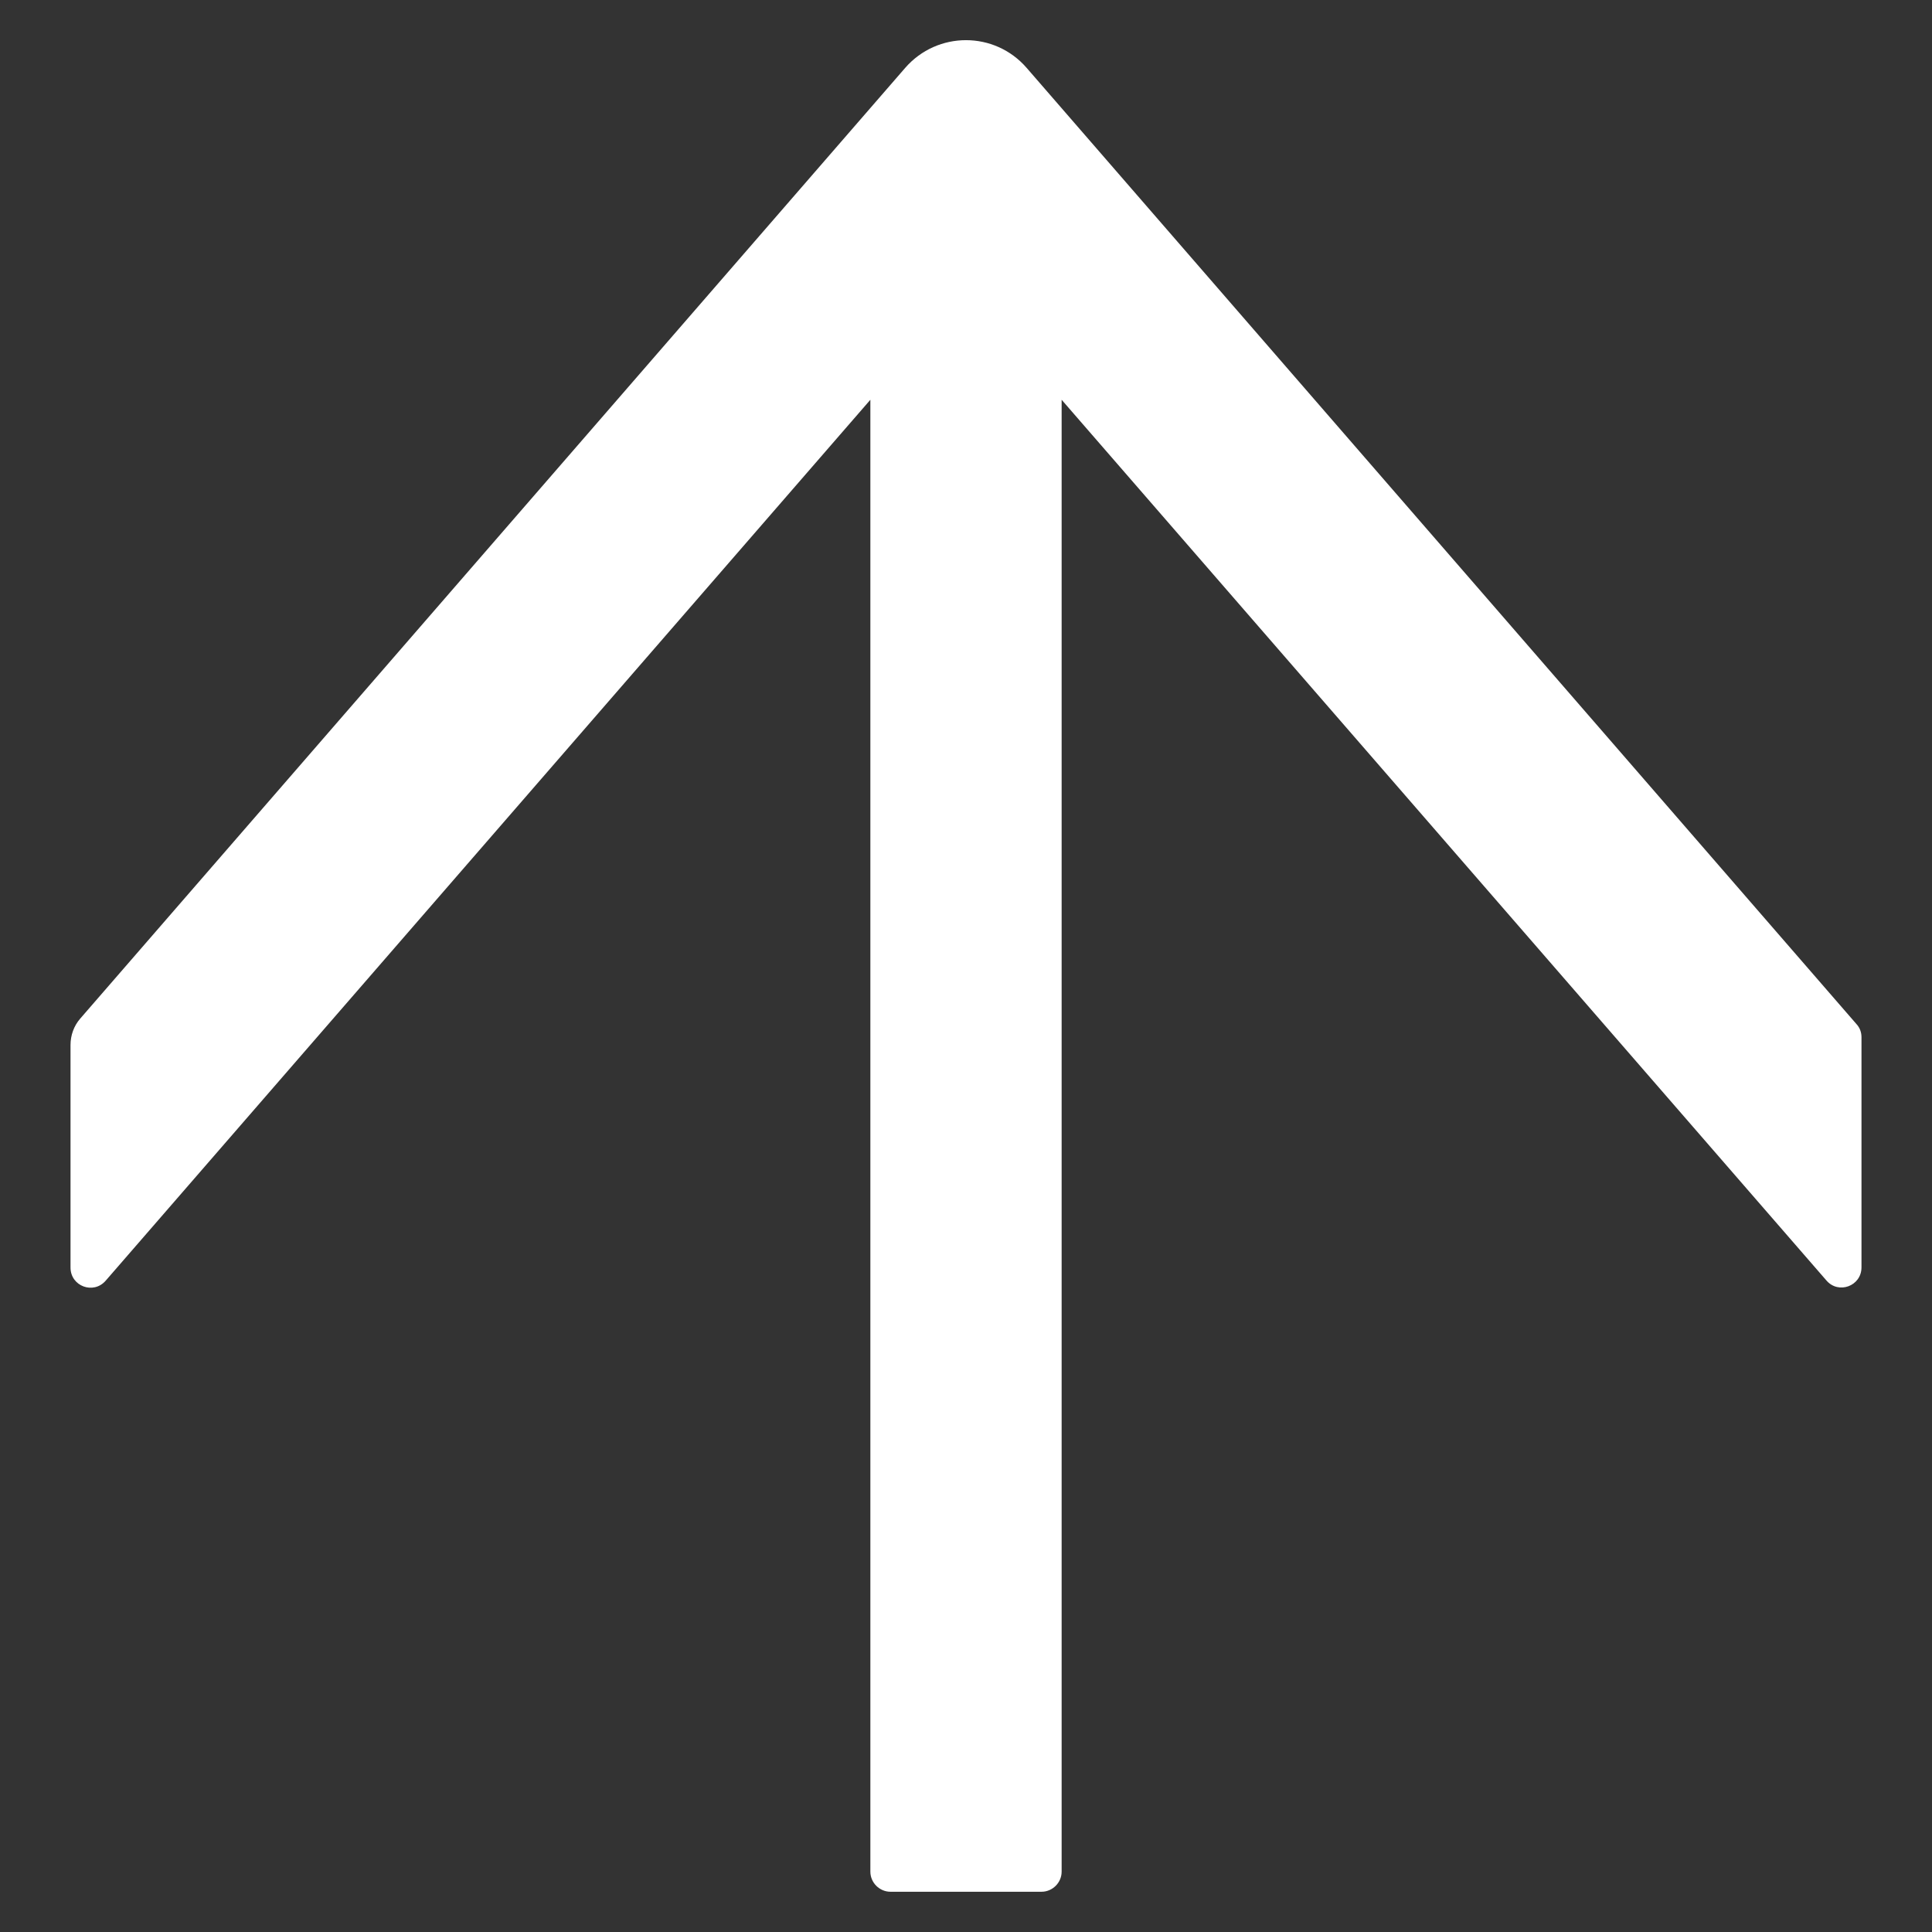 <?xml version="1.0" encoding="UTF-8"?>
<svg width="12px" height="12px" viewBox="0 0 12 12" version="1.1" xmlns="http://www.w3.org/2000/svg" xmlns:xlink="http://www.w3.org/1999/xlink">
    <rect x="0" y="0" width="12" height="12" fill="#333333" stroke="none"/>
    <title>Icon/arrow/arrow2/left</title>
    <g id="Customer-Stories" stroke="none" stroke-width="1" fill="none" fill-rule="evenodd">
        <g transform="translate(-1022, -3145)" fill="#FFFFFF" id="编组-22备份">
            <g transform="translate(110, 2846)">
                <g id="编组-13" transform="translate(570, 68)">
                    <g id="编组-12" transform="translate(52, 196)">
                        <g id="编组-8备份-2" transform="translate(272, 25)">
                            <g id="Icon/arrow/arrow2/left" transform="translate(24, 16) scale(1, -1) rotate(-90) translate(-24, -16) translate(16, 8)">
                                <path d="M13.625,7.406 L4.483,7.406 L9.955,2.656 C10.042,2.58 9.989,2.438 9.873,2.438 L8.491,2.438 C8.43,2.438 8.372,2.459 8.327,2.498 L2.422,7.622 C2.192,7.822 2.192,8.178 2.422,8.377 L8.361,13.531 C8.384,13.552 8.412,13.562 8.442,13.562 L9.872,13.562 C9.988,13.562 10.041,13.419 9.953,13.344 L4.483,8.594 L13.625,8.594 C13.694,8.594 13.75,8.537 13.75,8.469 L13.75,7.531 C13.75,7.463 13.694,7.406 13.625,7.406 Z" id="fill"></path>
                            </g>
                        </g>
                    </g>
                </g>
            </g>
        </g>
    </g>
</svg>